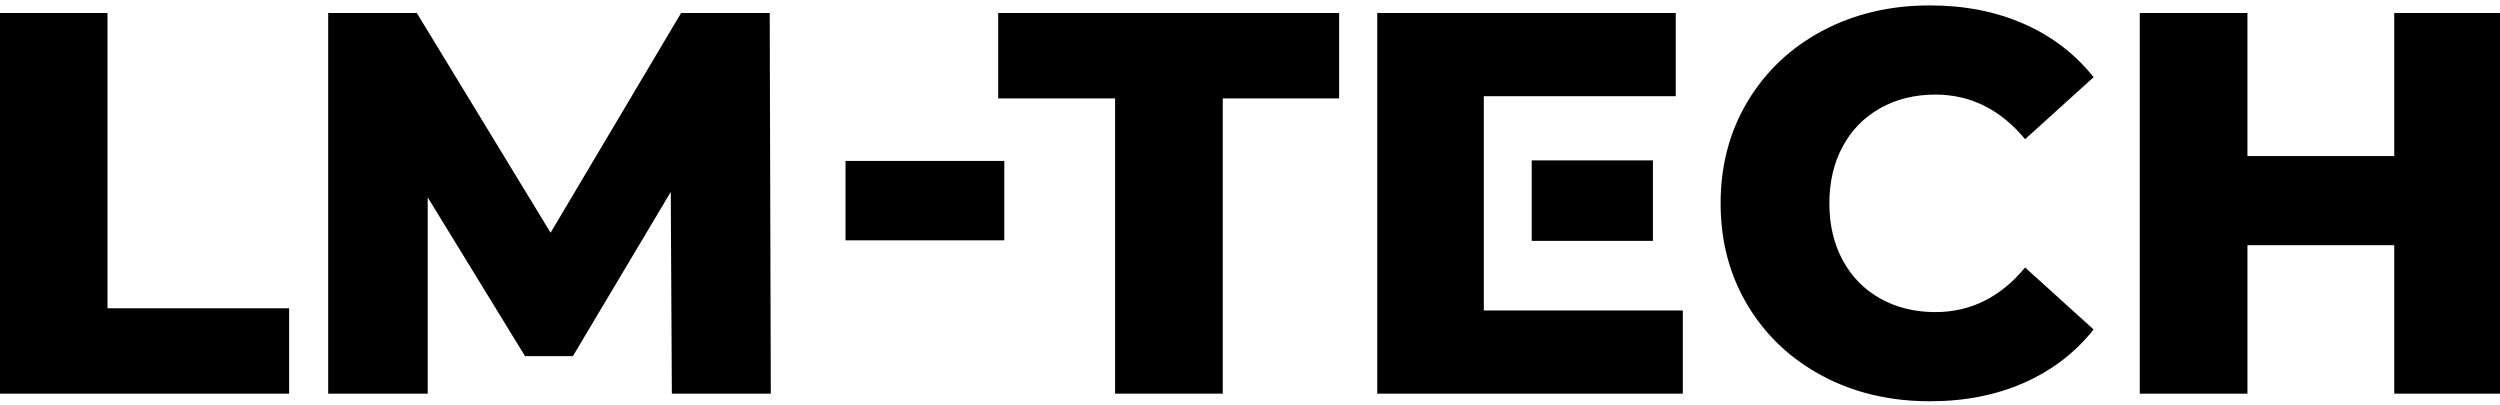 <?xml version="1.0" encoding="UTF-8" standalone="no"?>
<svg
   width="511.883"
   height="83"
   viewBox="0 0 511.883 83"
   version="1.1"
   xml:space="preserve"
   style="clip-rule:evenodd;fill-rule:evenodd;stroke-linejoin:round;stroke-miterlimit:2"
   id="svg6"
   sodipodi:docname="LMTECH.svg"
   inkscape:version="1.3 (0e150ed6c4, 2023-07-21)"
   xmlns:inkscape="http://www.inkscape.org/namespaces/inkscape"
   xmlns:sodipodi="http://sodipodi.sourceforge.net/DTD/sodipodi-0.dtd"
   xmlns="http://www.w3.org/2000/svg"
   xmlns:svg="http://www.w3.org/2000/svg"><defs
   id="defs6">&#10;        &#10;        &#10;        &#10;        &#10;        &#10;        &#10;        &#10;    &#10;        &#10;        &#10;        &#10;        &#10;        &#10;        &#10;        &#10;        &#10;    </defs><sodipodi:namedview
   id="namedview6"
   pagecolor="#ffffff"
   bordercolor="#000000"
   borderopacity="0.25"
   inkscape:showpageshadow="2"
   inkscape:pageopacity="0.0"
   inkscape:pagecheckerboard="0"
   inkscape:deskcolor="#d1d1d1"
   inkscape:zoom="0.85903918"
   inkscape:cx="409.76012"
   inkscape:cy="264.24872"
   inkscape:window-width="1920"
   inkscape:window-height="1018"
   inkscape:window-x="-6"
   inkscape:window-y="-6"
   inkscape:window-maximized="1"
   inkscape:current-layer="svg6" />&#10;    &#10;<g
   id="g2"
   transform="matrix(0.334,0,0,0.334,39.113,-120.827)"
   style="fill:#000000;fill-opacity:1;stroke-width:2.996"><path
     d="m -117.201,369.746 h 66.004 V 550.746 H 60.137 v 52.333 H -117.201 Z"
     style="clip-rule:evenodd;fill:#000000;fill-opacity:1;fill-rule:nonzero;stroke-width:12.485;stroke-linejoin:round;stroke-miterlimit:2"
     id="path1-7" /><path
     d="M 294.762,603.079 294.095,479.413 234.091,580.079 H 204.758 L 145.095,482.746 V 603.079 H 84.091 V 369.746 h 54.333 l 82.004,134.667 79.996,-134.667 h 54.333 l 0.671,233.334 z"
     style="clip-rule:evenodd;fill:#000000;fill-opacity:1;fill-rule:nonzero;stroke-width:12.485;stroke-linejoin:round;stroke-miterlimit:2"
     id="path2-8" /><rect
     x="401.225"
     y="460.413"
     width="97.333"
     height="48.671"
     style="clip-rule:evenodd;fill:#000000;fill-opacity:1;fill-rule:nonzero;stroke-width:12.485;stroke-linejoin:round;stroke-miterlimit:2"
     id="rect2" /><path
     d="M 566.487,422.079 H 494.825 V 369.746 h 209 v 52.333 h -71.333 v 180.996 h -66.004 z"
     style="clip-rule:evenodd;fill:#000000;fill-opacity:1;fill-rule:nonzero;stroke-width:12.485;stroke-linejoin:round;stroke-miterlimit:2"
     id="path3-5" /><path
     d="m 1000.188,592.246 c -19.446,-10.333 -34.721,-24.721 -45.833,-43.167 -11.113,-18.442 -16.667,-39.333 -16.667,-62.667 0,-23.333 5.554,-44.221 16.667,-62.667 11.113,-18.438 26.388,-32.833 45.833,-43.163 19.446,-10.333 41.388,-15.508 65.833,-15.508 21.333,0 40.554,3.792 57.671,11.342 17.104,7.558 31.329,18.446 42.663,32.663 l -42,38 c -15.113,-18.221 -33.45,-27.333 -54.996,-27.333 -12.667,0 -23.95,2.783 -33.837,8.333 -9.892,5.558 -17.554,13.388 -23,23.5 -5.45,10.113 -8.167,21.721 -8.167,34.833 0,13.117 2.717,24.721 8.167,34.833 5.446,10.117 13.108,17.95 23,23.5 9.887,5.558 21.171,8.333 33.837,8.333 21.546,0 39.883,-9.108 54.996,-27.333 l 42,38 c -11.333,14.221 -25.558,25.117 -42.663,32.667 -17.117,7.554 -36.337,11.333 -57.671,11.333 -24.446,0 -46.388,-5.171 -65.833,-15.5 z"
     style="clip-rule:evenodd;fill:#000000;fill-opacity:1;fill-rule:nonzero;stroke-width:12.485;stroke-linejoin:round;stroke-miterlimit:2"
     id="path4-2" /><path
     d="m 1416.65,369.746 v 233.334 h -66 v -91 h -89.996 v 91 h -66.004 V 369.746 h 66.004 v 87.667 h 89.996 V 369.746 Z"
     style="clip-rule:evenodd;fill:#000000;fill-opacity:1;fill-rule:nonzero;stroke-width:12.485;stroke-linejoin:round;stroke-miterlimit:2"
     id="path5-1" /><rect
     x="821.883"
     y="460.083"
     width="74.304"
     height="49.333"
     style="clip-rule:evenodd;fill:#000000;fill-opacity:1;fill-rule:nonzero;stroke-width:12.485;stroke-linejoin:round;stroke-miterlimit:2"
     id="rect5" /><path
     d="M 792.521,552.079 V 420.746 h 117.663 V 369.746 H 727.183 v 233.334 h 187.333 v -51 z"
     style="clip-rule:evenodd;fill:#000000;fill-opacity:1;fill-rule:nonzero;stroke-width:12.485;stroke-linejoin:round;stroke-miterlimit:2"
     id="path6-1" /></g></svg>
